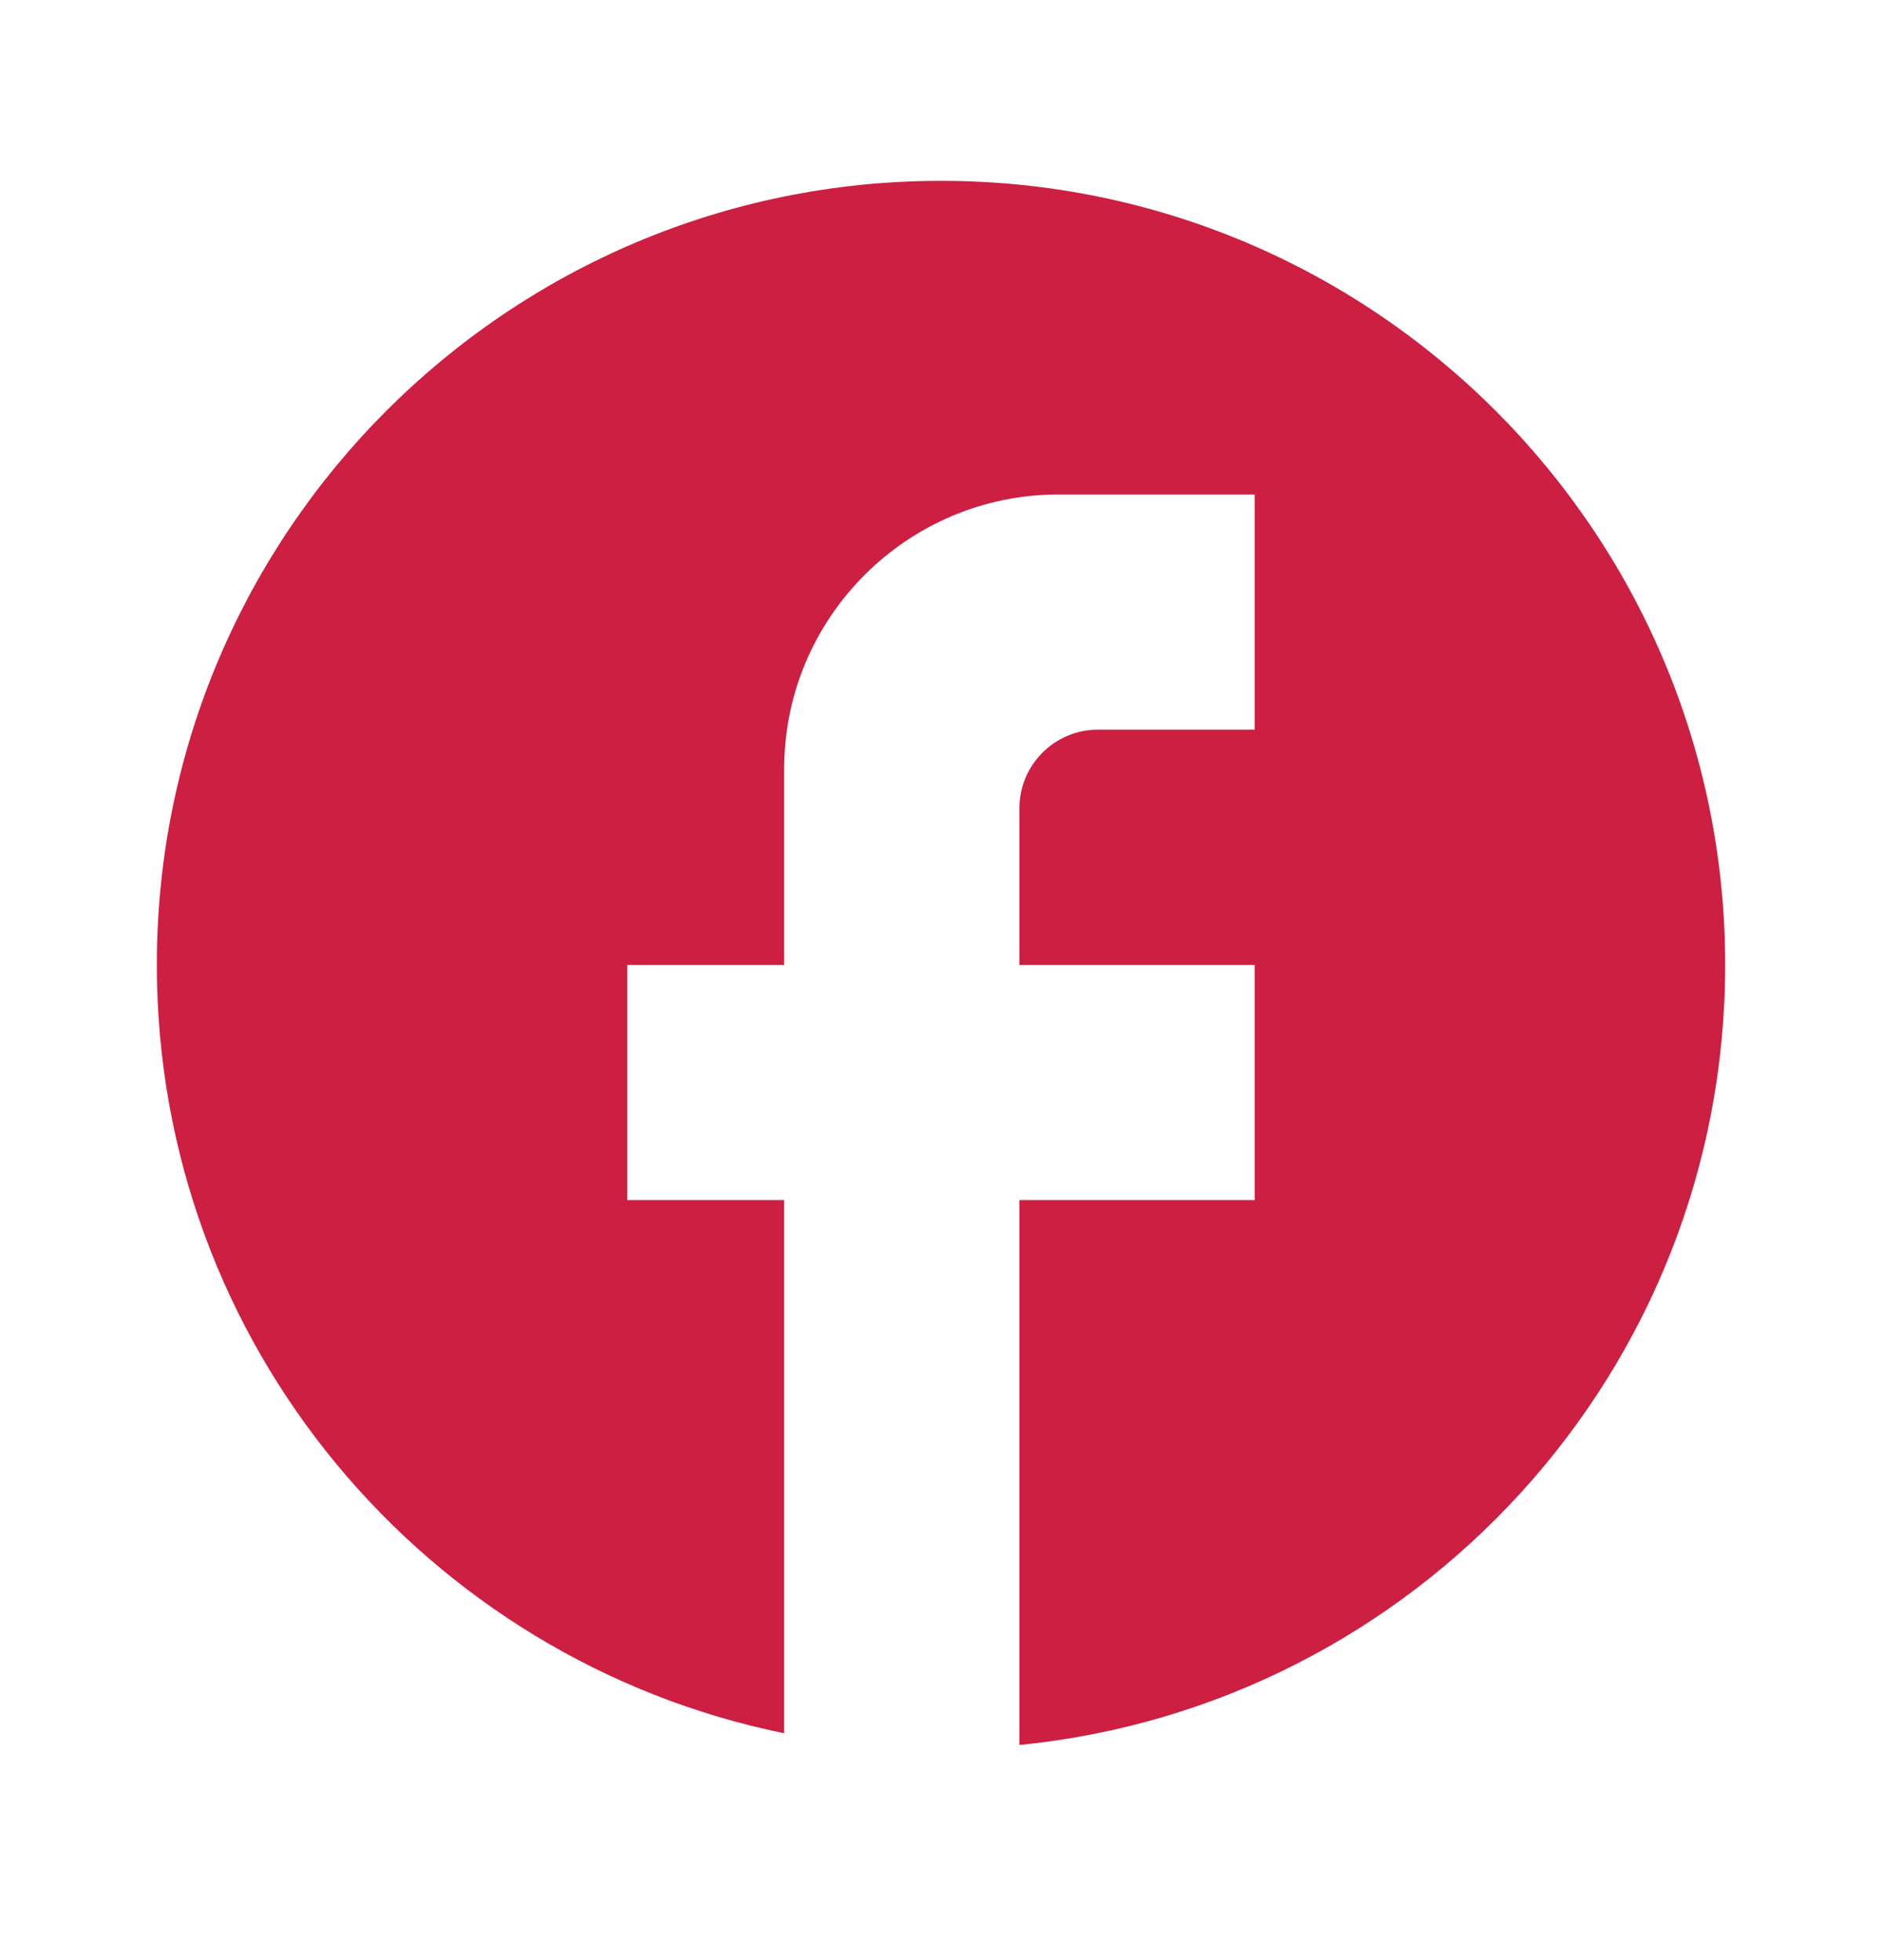 <svg width="24" height="25" viewBox="0 0 30 31" fill="#CC1F41" xmlns="http://www.w3.org/2000/svg">
<path d="M27.5 15.258C27.5 8.358 21.9 2.758 15 2.758C8.1 2.758 2.5 8.358 2.5 15.258C2.5 21.308 6.8 26.345 12.5 27.508V19.008H10V15.258H12.5V12.133C12.5 9.72 14.463 7.758 16.875 7.758H20V11.508H17.5C16.812 11.508 16.25 12.07 16.25 12.758V15.258H20V19.008H16.25V27.695C22.562 27.07 27.5 21.745 27.5 15.258Z" fill="#CC1F41"/>
</svg>
